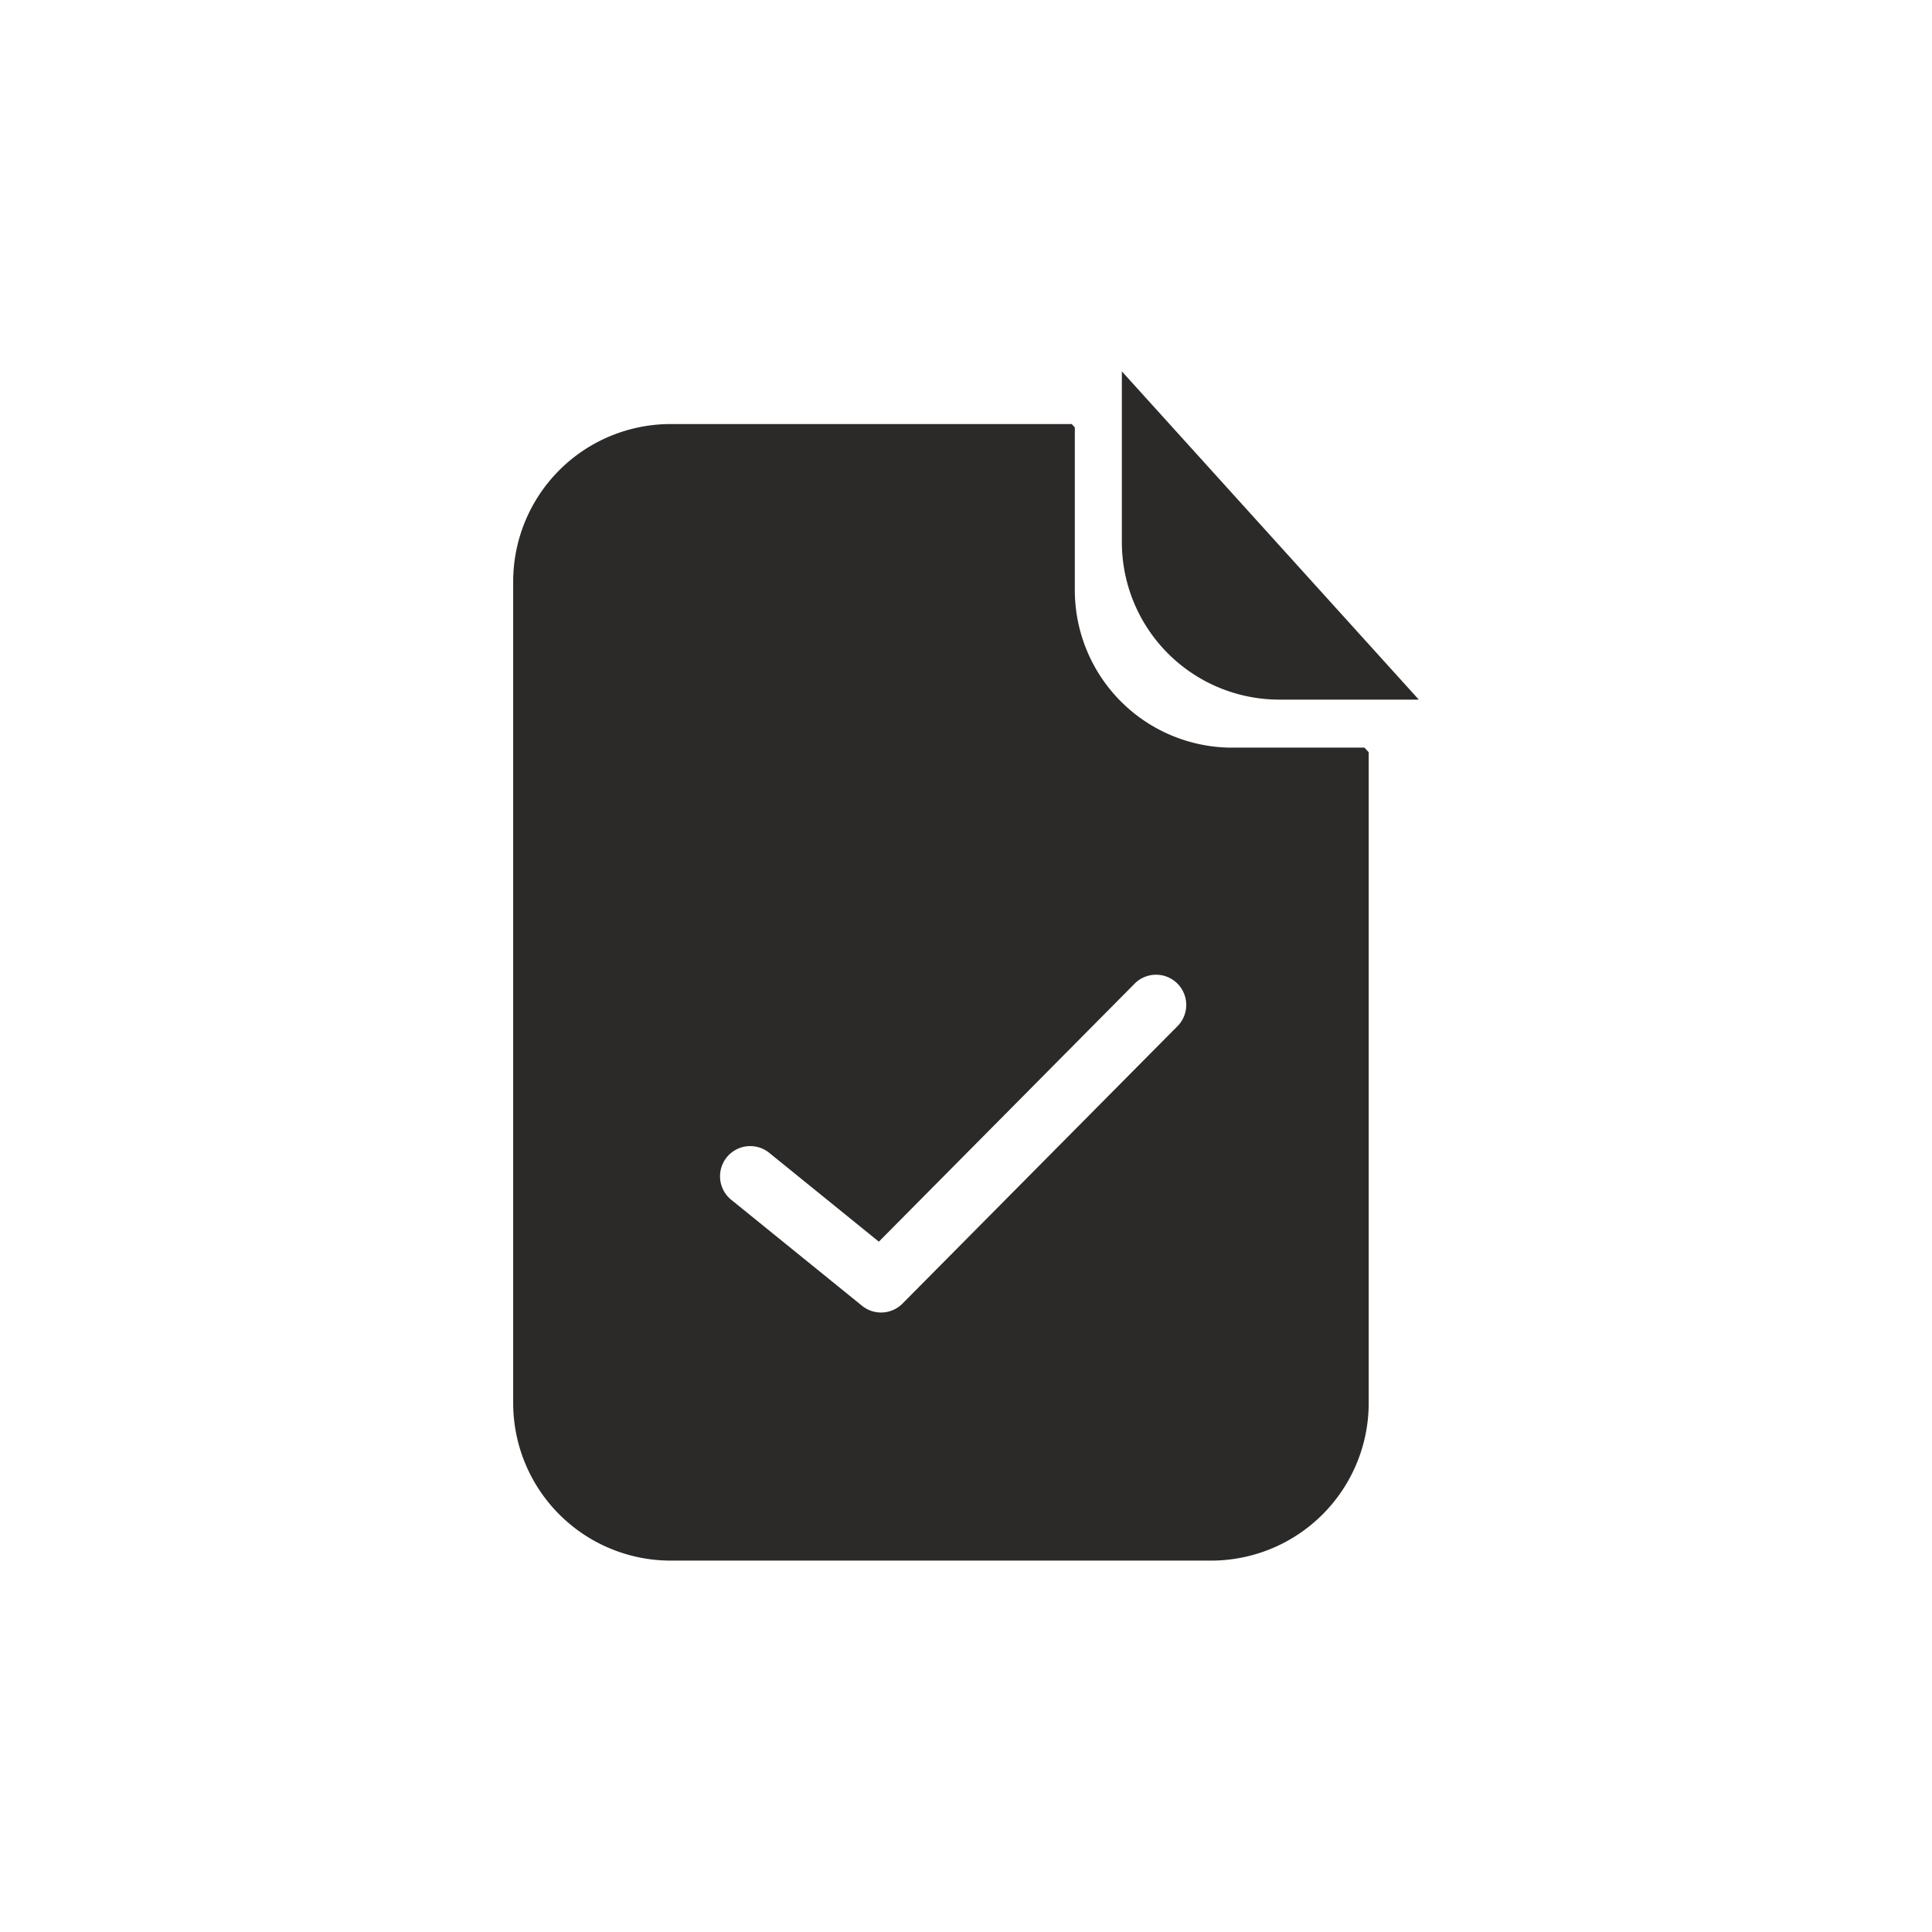 <svg xmlns="http://www.w3.org/2000/svg" width="64" height="64" viewBox="0 0 64 64"><defs><style>.a{fill:#2b2a29;fill-rule:evenodd}</style></defs><title>document_full</title><path class="a" d="M42.365 23.176H47l-9.837-10.874v5.671a5.218 5.218 0 0 0 5.202 5.203z"/><path class="a" d="M40.808 24.767a5.218 5.218 0 0 1-5.203-5.202V14.16l-.102-.113h-13.3A5.218 5.218 0 0 0 17 19.25v27.245a5.219 5.219 0 0 0 5.202 5.202h17.936a5.22 5.22 0 0 0 5.202-5.202V24.92l-.14-.154h-4.392zm-1.814 9.238l-9.098 9.178a1 1 0 0 1-1.339.073l-4.334-3.512a1 1 0 0 1 1.259-1.555l3.631 2.943 8.461-8.535a1 1 0 1 1 1.42 1.408z"/></svg>
